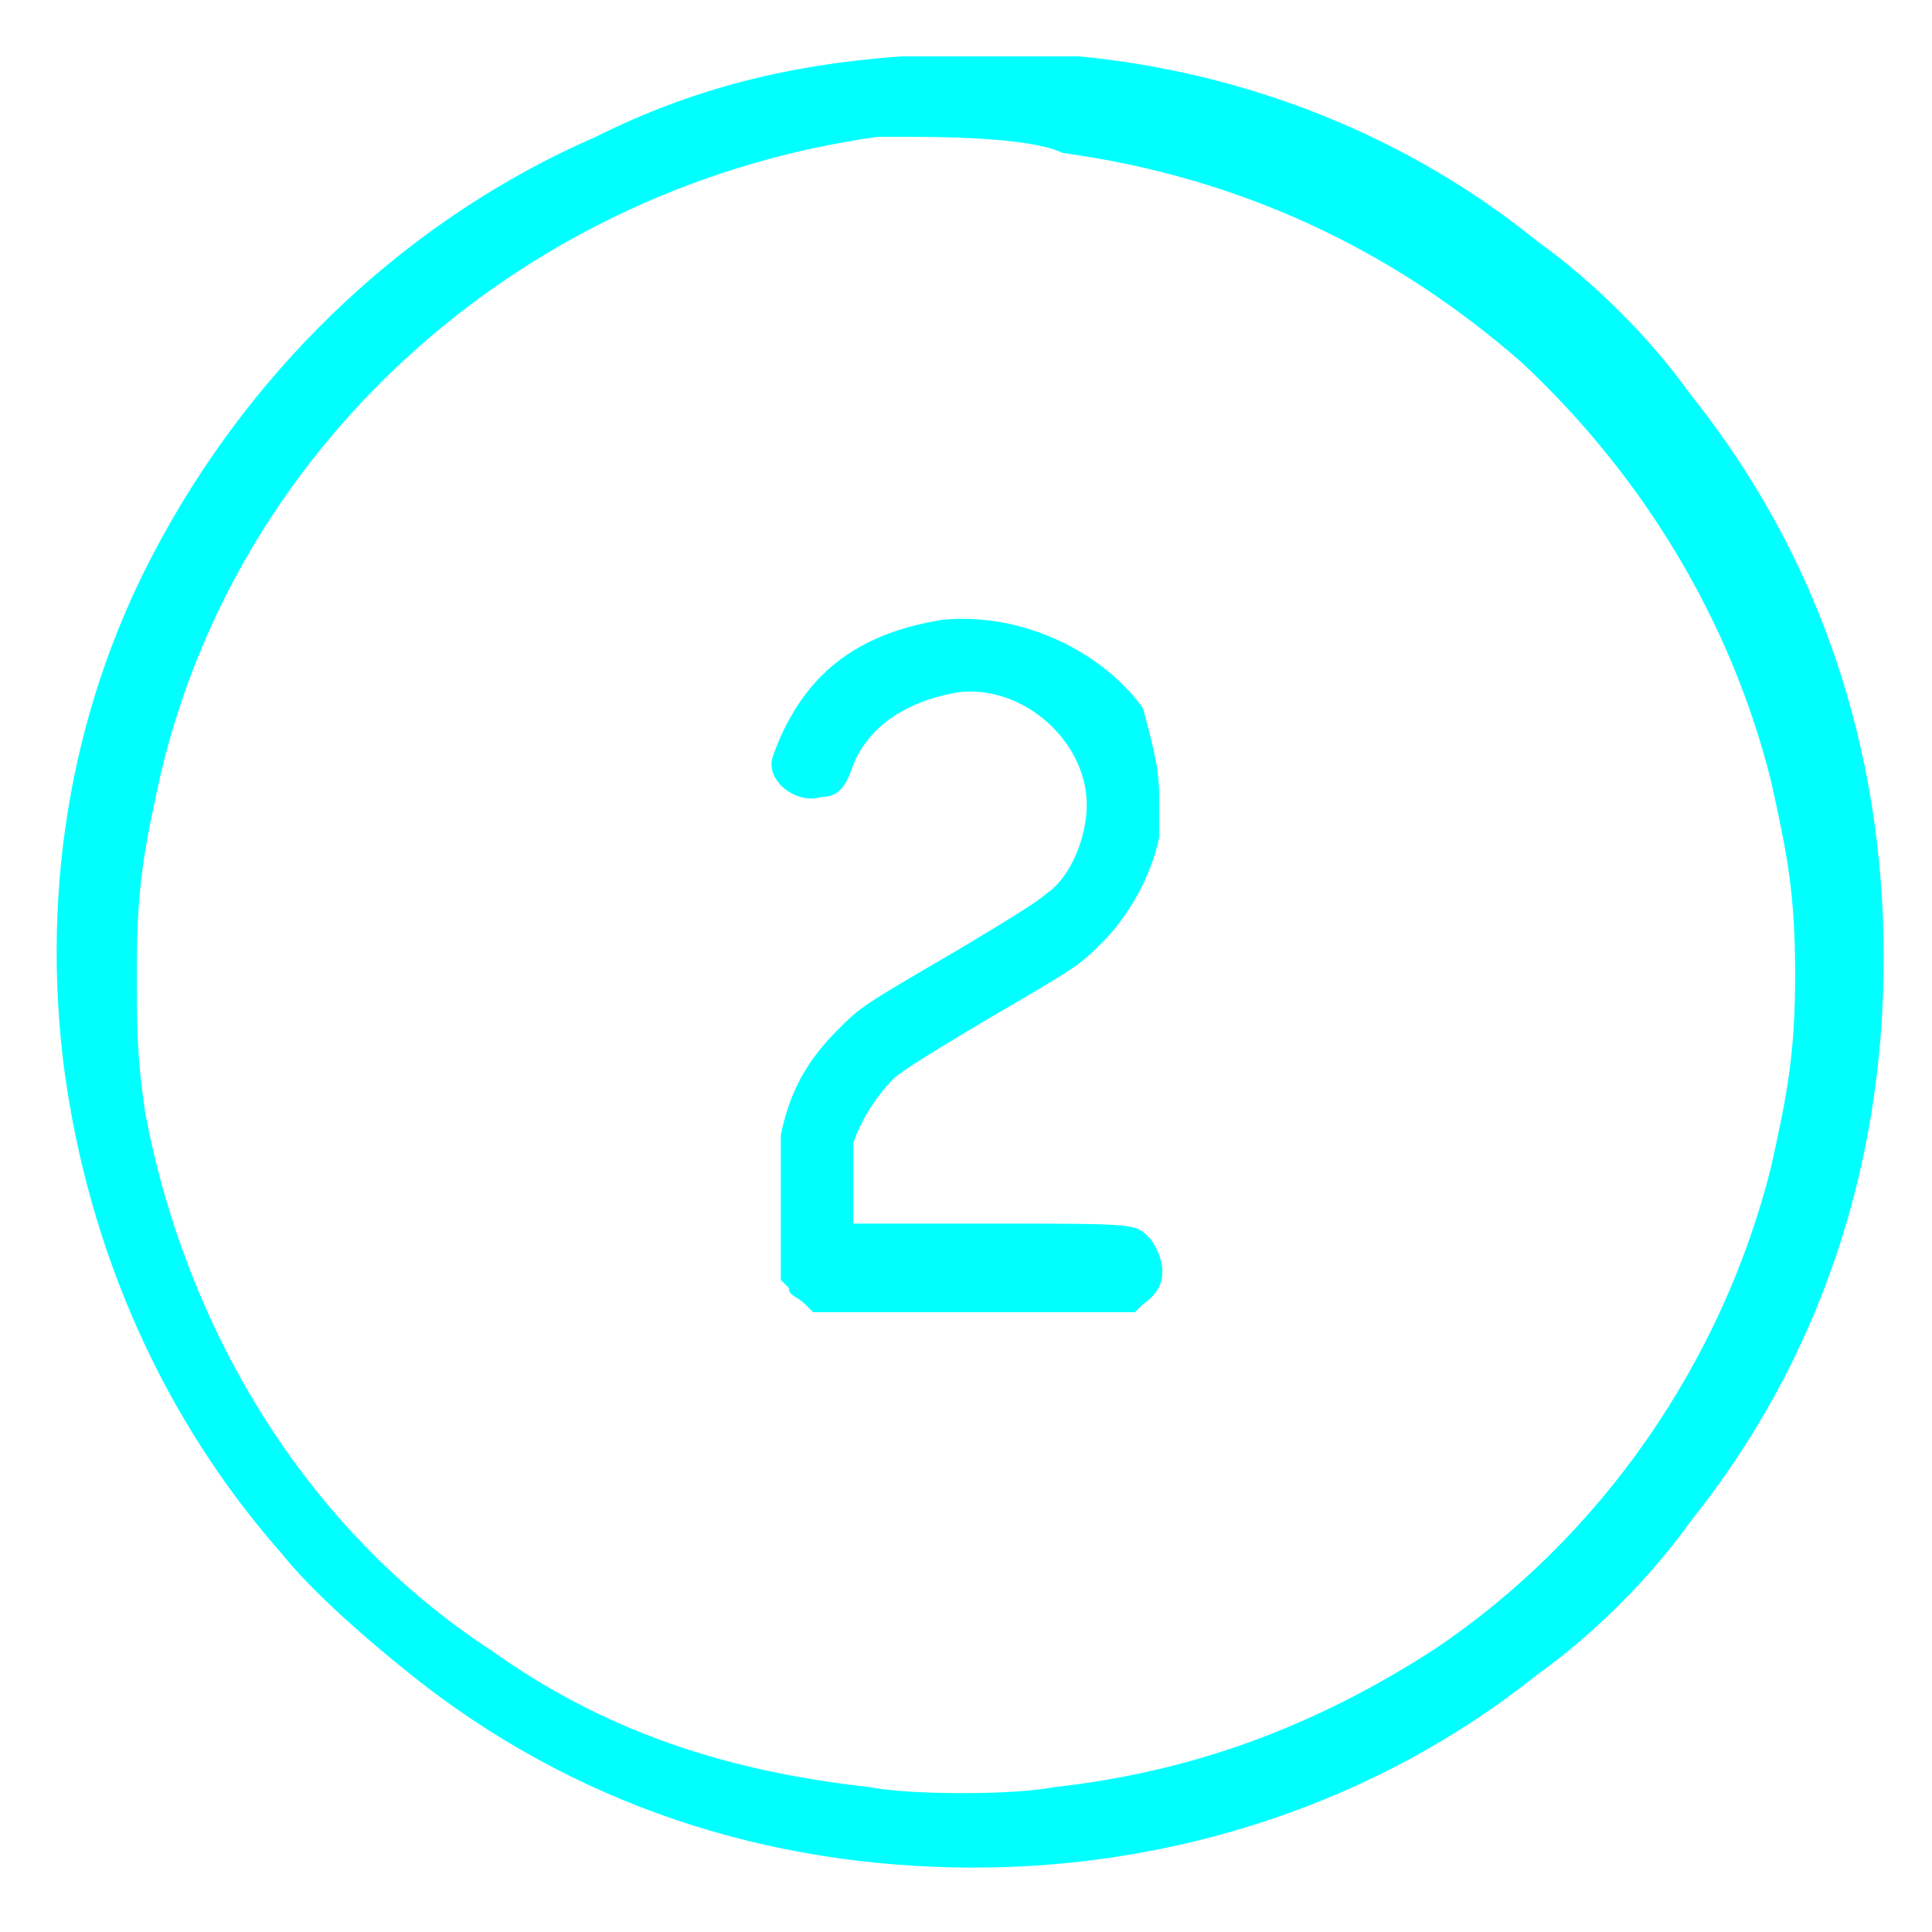 <?xml version="1.0" encoding="utf-8"?>
<!-- Generator: Adobe Illustrator 25.0.1, SVG Export Plug-In . SVG Version: 6.00 Build 0)  -->
<svg version="1.1" id="Number-Two-Circle--Streamline-Ultimate.svg"
	 xmlns="http://www.w3.org/2000/svg" xmlns:xlink="http://www.w3.org/1999/xlink" x="0px" y="0px" viewBox="0 0 24 24"
	 style="enable-background:new 0 0 24 24;" xml:space="preserve">
<style type="text/css">
	.st0{fill-rule:evenodd;clip-rule:evenodd;fill:#00FFFF;}
</style>
<path class="st0" d="M11.2,0.7c-1.4,0.1-2.6,0.4-3.8,1c-2.3,1-4.2,2.8-5.4,5c-1.1,2-1.5,4.3-1.2,6.6c0.3,2.2,1.2,4.3,2.7,6
	c0.4,0.5,1.1,1.1,1.6,1.5c2,1.6,4.4,2.4,7,2.4c2.5,0,5-0.8,7-2.4c0.7-0.5,1.4-1.2,1.9-1.9c1.6-2,2.4-4.4,2.4-7s-0.8-5-2.4-7
	c-0.5-0.7-1.2-1.4-1.9-1.9c-1.6-1.3-3.6-2.1-5.7-2.3C12.7,0.7,11.8,0.7,11.2,0.7 M11.3,1.7c-0.1,0-0.3,0-0.4,0C6.6,2.3,3,5.4,2,9.6
	C1.8,10.5,1.7,11,1.7,12c0,0.8,0,1.1,0.1,1.8c0.5,2.7,2,5.2,4.3,6.7c1.4,1,2.9,1.5,4.7,1.7c0.5,0.1,1.8,0.1,2.3,0
	c1.8-0.2,3.3-0.8,4.7-1.7c2.1-1.4,3.6-3.6,4.2-6c0.2-0.9,0.3-1.4,0.3-2.4s-0.1-1.5-0.3-2.4c-0.5-2-1.6-3.8-3.1-5.2
	c-1.6-1.4-3.5-2.3-5.7-2.6C12.8,1.7,11.6,1.7,11.3,1.7 M11.7,7.7c-0.6,0.1-1.1,0.3-1.5,0.7c-0.3,0.3-0.5,0.7-0.6,1
	C9.5,9.7,9.9,10,10.2,9.9c0.2,0,0.3-0.1,0.4-0.4c0.2-0.5,0.7-0.8,1.3-0.9c0.8-0.1,1.6,0.6,1.6,1.4c0,0.4-0.2,0.9-0.5,1.1
	c-0.1,0.1-0.6,0.4-1.1,0.7c-1.2,0.7-1.2,0.7-1.5,1c-0.4,0.4-0.6,0.8-0.7,1.3c0,0.1,0,0.4,0,1l0,0.8l0.1,0.1c0,0.1,0.1,0.1,0.2,0.2
	l0.1,0.1H12h2.1l0.1-0.1c0.3-0.2,0.3-0.5,0.1-0.8c-0.2-0.2-0.1-0.2-2-0.2l-1.7,0l0-0.4c0-0.3,0-0.5,0-0.6c0.1-0.3,0.3-0.6,0.5-0.8
	c0.1-0.1,0.6-0.4,1.1-0.7c1.2-0.7,1.2-0.7,1.5-1c0.3-0.3,0.6-0.8,0.7-1.3c0-0.1,0-0.3,0-0.5c0-0.4-0.1-0.7-0.2-1.1
	C13.7,8.1,12.7,7.6,11.7,7.7"/>
</svg>
